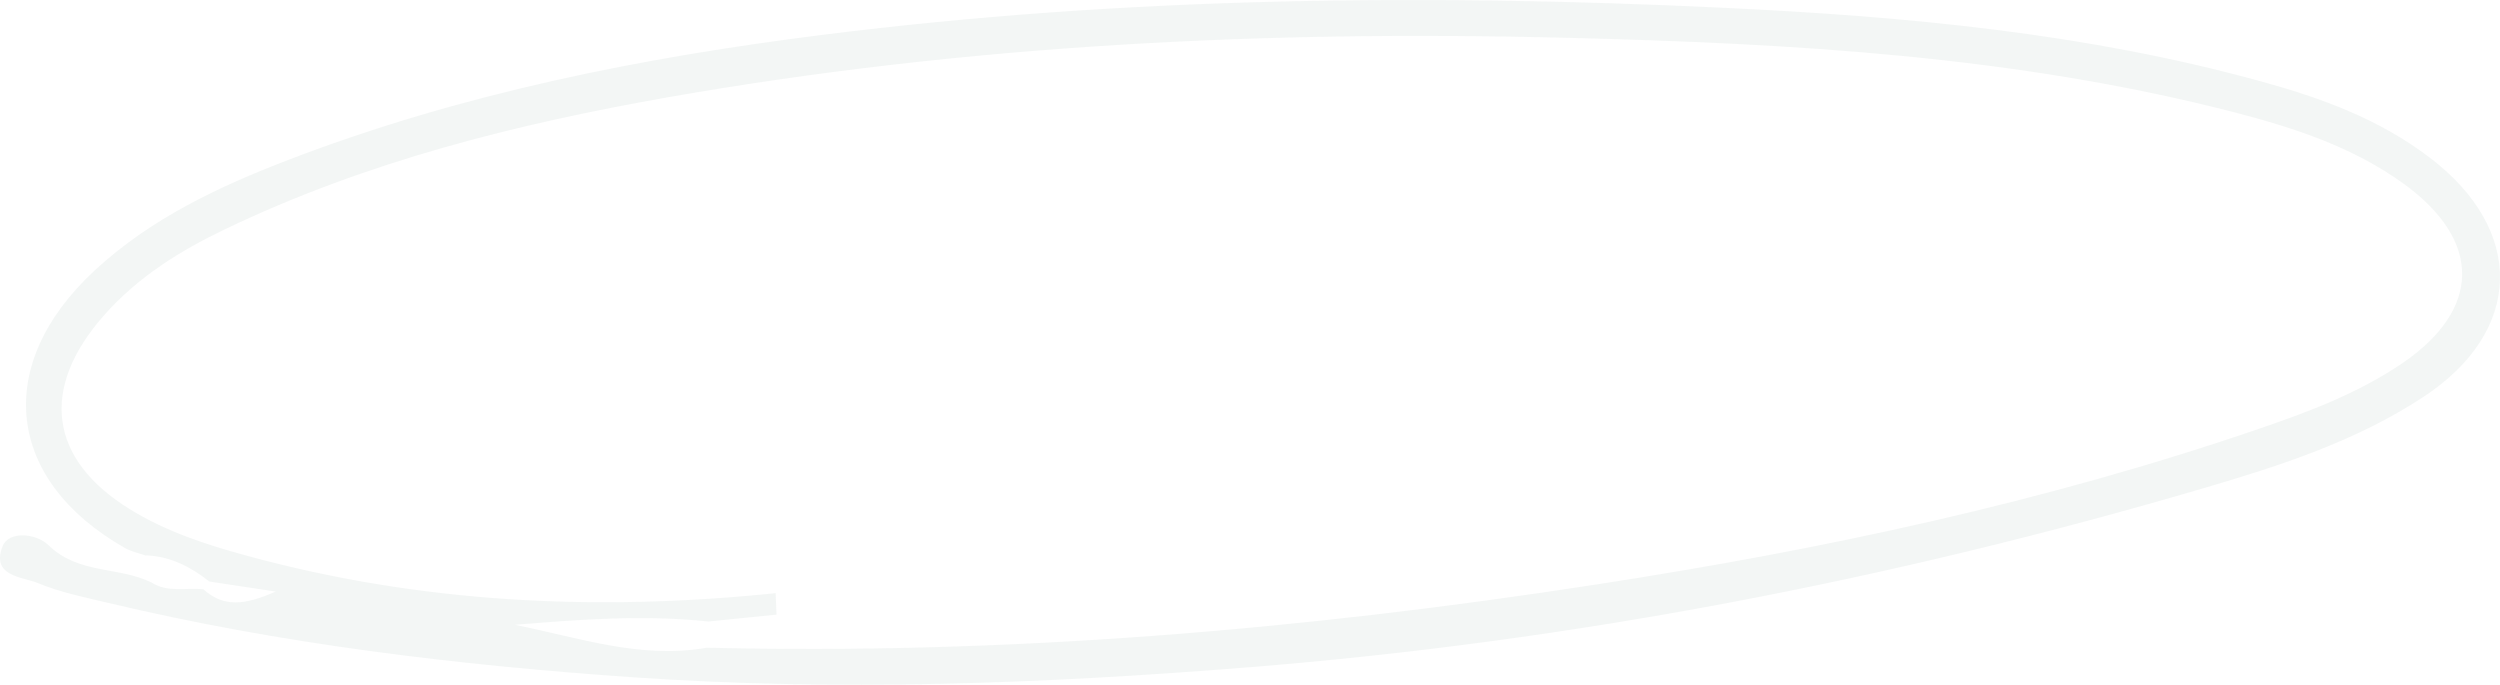 <?xml version="1.0" encoding="UTF-8"?> <svg xmlns="http://www.w3.org/2000/svg" width="314" height="86" viewBox="0 0 314 86" fill="none"><path d="M18.325 69.791C17.464 69.476 16.53 69.299 15.724 68.846C0.704 60.339 -0.945 45.825 11.932 33.93C19.021 27.392 27.503 23.434 36.203 20.086C58.002 11.717 80.606 7.227 103.503 4.352C141.11 -0.375 178.863 -0.828 216.615 0.984C239.293 2.067 261.934 4.135 284.043 10.24C291.499 12.288 298.771 14.927 305.145 19.771C317.235 28.948 316.924 41.63 304.339 49.882C295.877 55.435 286.388 58.487 276.954 61.264C237.498 72.863 197.418 80.583 156.57 83.832C130.797 85.9 105.042 86.845 79.287 85.053C57.232 83.517 35.269 80.878 13.654 75.738C10.668 75.029 7.609 74.419 4.77 73.237C2.792 72.43 -1.11 72.41 0.301 68.669C1.07 66.601 4.569 66.995 6.089 68.472C9.863 72.154 14.882 71.13 19.021 73.159C21.073 74.478 23.381 73.769 25.561 74.025C28.07 76.27 30.653 76.053 34.628 74.301C30.983 73.749 28.638 73.395 26.294 73.04C23.931 71.17 21.348 69.87 18.362 69.752L18.325 69.791ZM97.422 74.517C97.458 75.404 97.495 76.309 97.531 77.196C94.674 77.491 91.835 77.767 88.977 78.062C80.862 77.196 72.784 77.806 64.669 78.476C72.656 80.071 80.496 82.828 88.776 81.351C126.272 82.257 163.549 79.126 200.606 73.395C228.815 69.043 256.786 63.115 284.007 53.761C290.143 51.654 296.243 49.35 301.72 45.628C311.648 38.873 311.777 30.267 301.958 23.119C295.529 18.452 288.165 16.069 280.691 14.119C253.086 6.99 224.858 5.454 196.704 4.745C158.97 3.78 121.29 5.651 83.94 12.209C64.853 15.576 46.077 20.263 28.308 28.771C22.703 31.449 17.336 34.757 13.05 39.622C4.972 48.779 6.144 57.66 16.256 63.923C20.798 66.739 25.781 68.373 30.836 69.752C52.763 75.778 75.001 76.822 97.44 74.498L97.422 74.517Z" fill="#0B4232" fill-opacity="0.05"></path></svg> 